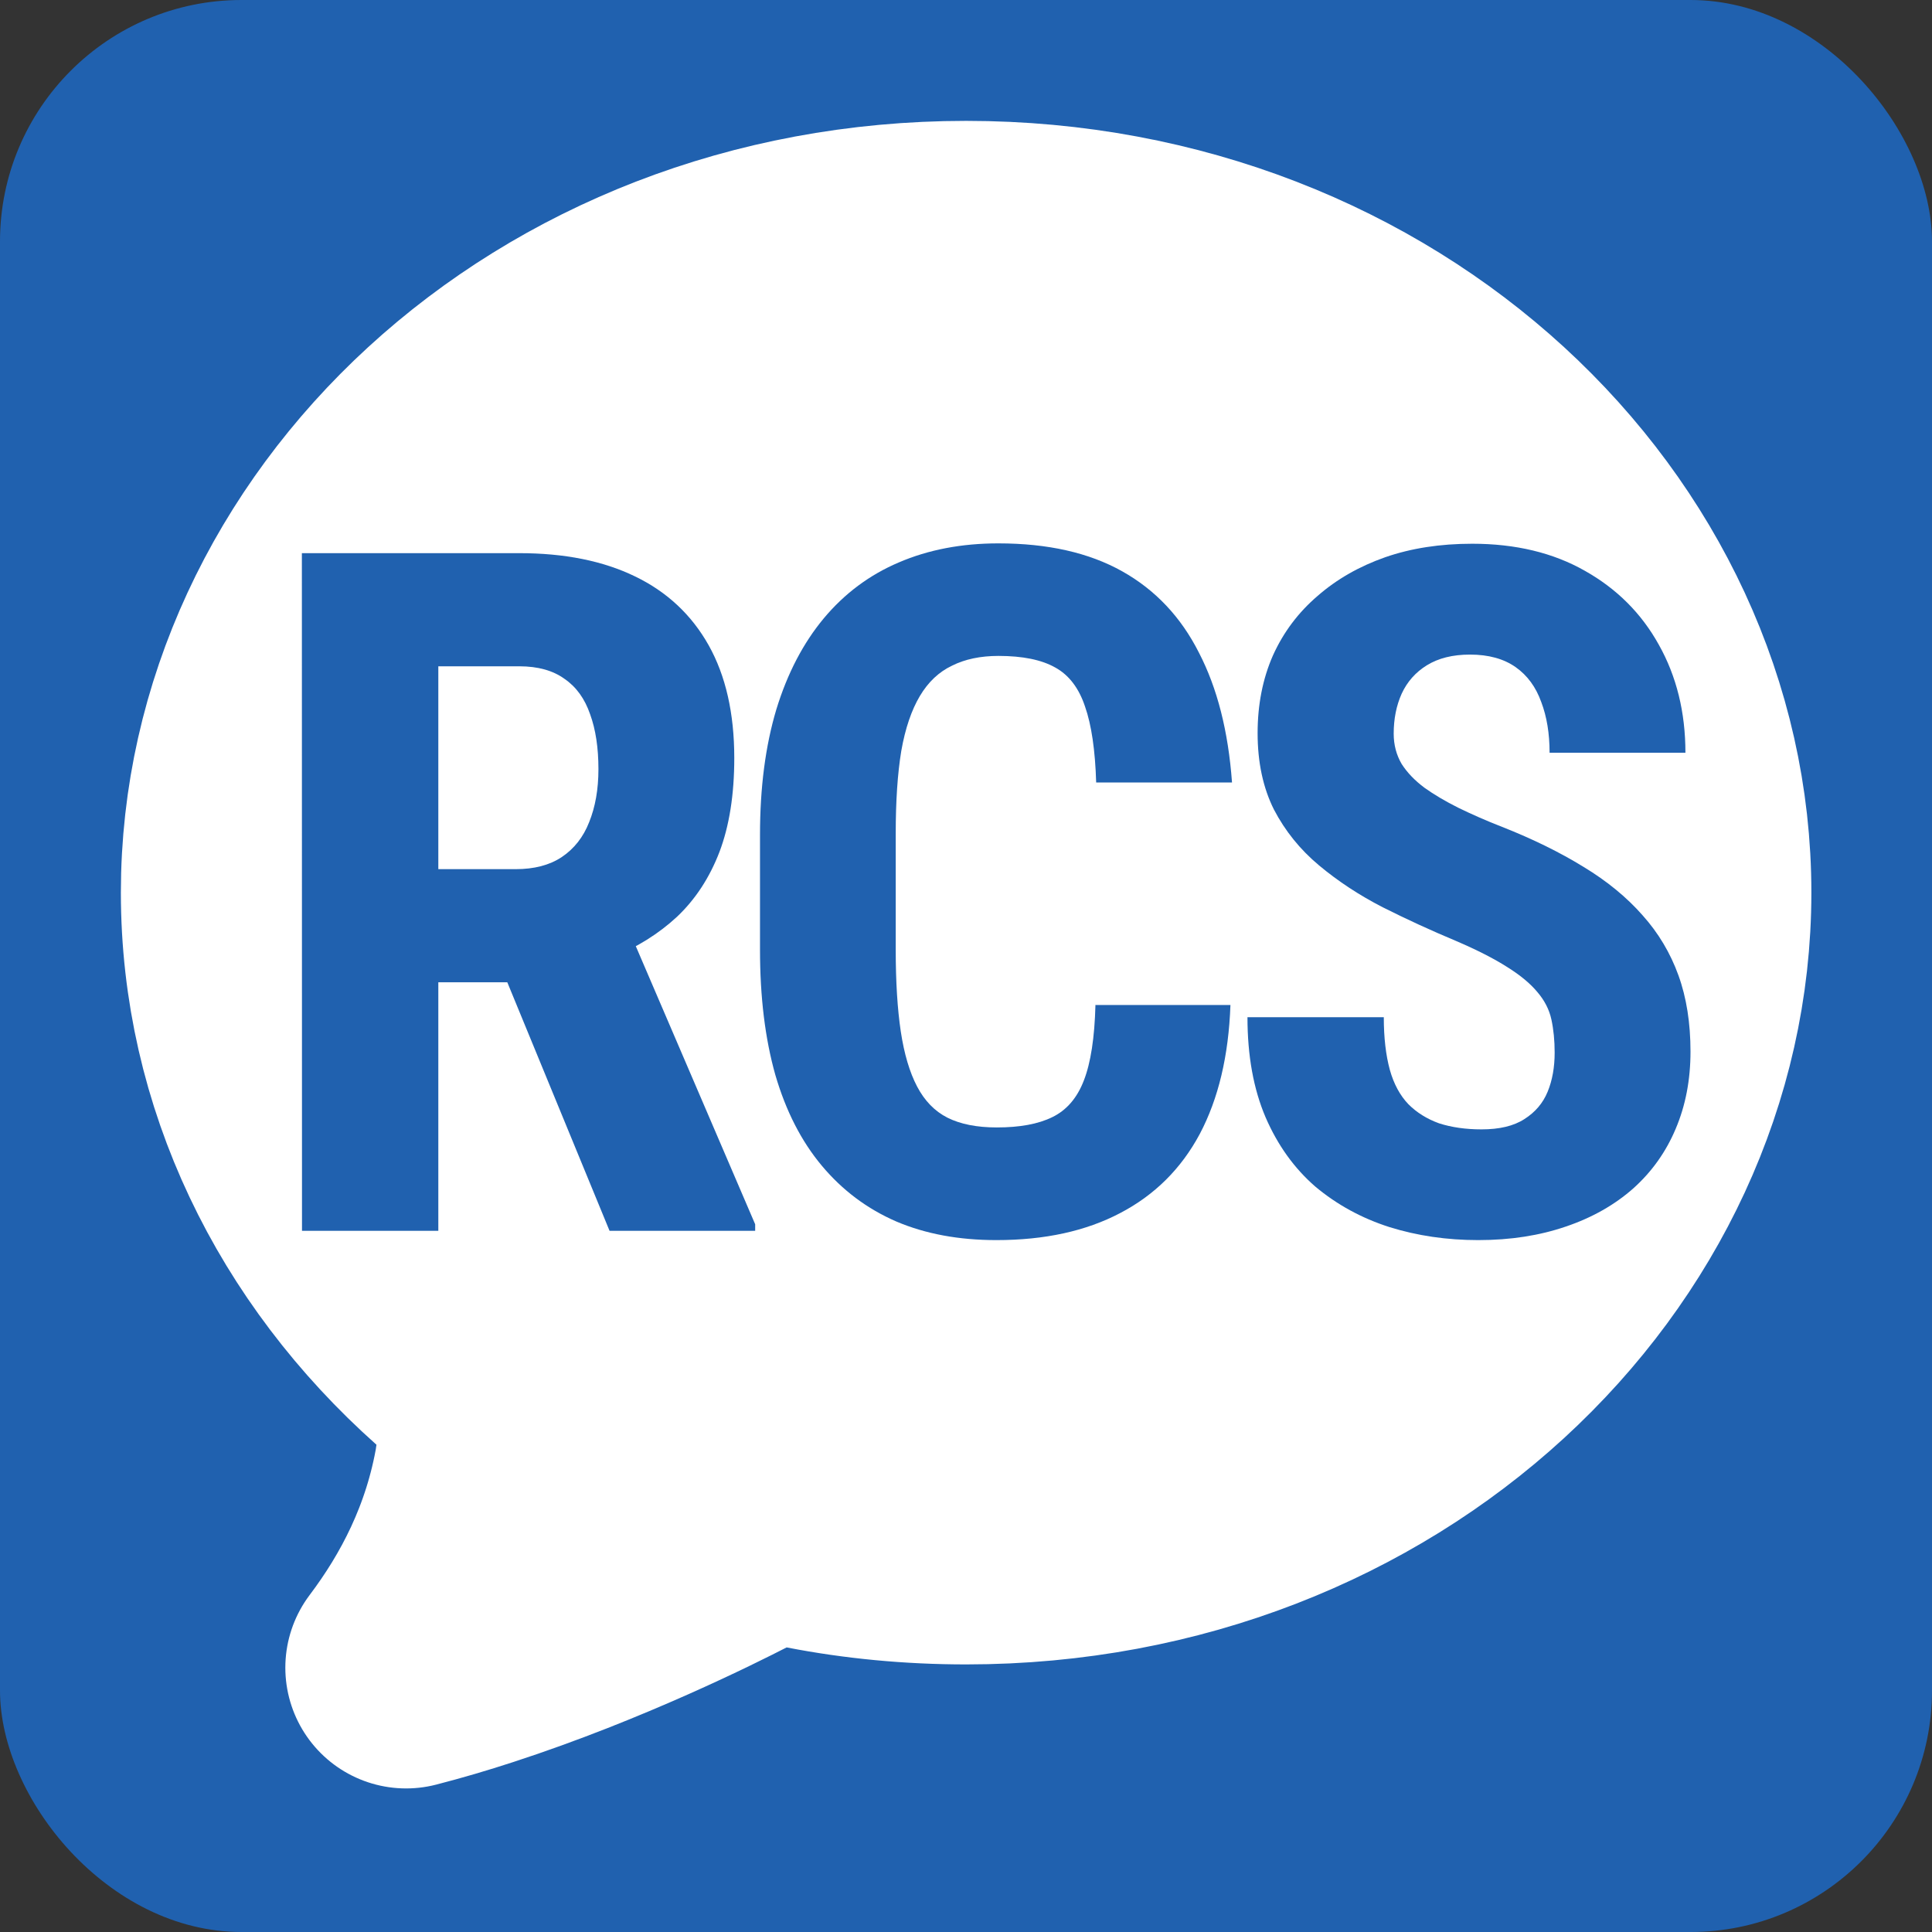 <svg fill="none" height="16" viewBox="0 0 16 16" width="16" xmlns="http://www.w3.org/2000/svg"><rect x="0" y="0" width="16" height="16" fill="#333333" stroke="none"/><rect fill="#2061af" height="16" rx="2" width="16"/><path d="m4.104 12.13c.057-.339-.065-.683-.321-.912-1.114-.992-1.782-2.346-1.782-3.826 0-2.894 2.599-5.391 6-5.391 3.401 0 6 2.497 6 5.391 0 2.894-2.599 5.392-6 5.392-.446 0-.882-.042-1.293-.122-.22-.043-.449-.011-.649.091-.232.119-1.114.562-2.119.889-.193.063-.387.12-.577.169.331-.439.627-.993.742-1.681z" fill="#fff" stroke="#fff" stroke-linejoin="round" stroke-width="2"/><g fill="#2061af"><path d="m12.875 8.717c0-.1-.009-.191-.027-.274s-.057-.158-.116-.227c-.057-.069-.14-.139-.251-.208-.108-.069-.249-.141-.424-.216-.208-.087-.41-.18-.605-.278-.195-.1-.371-.216-.528-.347-.157-.131-.281-.285-.374-.463-.09-.18-.135-.391-.135-.632 0-.236.042-.451.127-.644.087-.193.211-.357.37-.493.159-.139.346-.245.559-.32.216-.075.456-.112.721-.112.36 0 .671.075.933.224.265.149.469.353.613.613.146.26.22.558.22.894h-1.125c0-.159-.023-.299-.069-.42-.044-.123-.114-.22-.212-.289-.098-.069-.224-.104-.378-.104-.144 0-.263.03-.358.089-.092.057-.162.135-.208.235-.044.098-.066.208-.066.331 0 .092.022.176.066.251.046.072.109.137.189.197.08.057.173.112.281.166.111.054.231.107.362.158.254.1.479.211.674.331.195.118.358.252.489.401.131.146.23.312.297.497.067.185.1.396.1.632 0 .234-.041.447-.123.64-.08.19-.197.355-.351.493-.154.136-.34.242-.559.316-.216.074-.457.112-.725.112-.26 0-.505-.036-.736-.108-.231-.074-.435-.186-.613-.335-.175-.152-.312-.343-.412-.574-.1-.234-.15-.51-.15-.829h1.129c0 .17.017.315.05.436.033.118.085.213.154.285.069.069.154.122.254.158.103.033.22.05.351.05.149 0 .267-.028.355-.085.09-.057.154-.132.193-.227.039-.095.058-.203.058-.324z"/><path d="m9.068 8.323h1.122c-.015.421-.1.777-.254 1.068-.154.288-.374.506-.659.655-.283.149-.624.224-1.025.224-.311 0-.587-.051-.829-.154-.242-.105-.447-.259-.617-.462-.17-.203-.298-.454-.385-.752-.085-.301-.127-.646-.127-1.037v-.952c0-.391.045-.736.135-1.037.092-.301.224-.552.393-.755.172-.206.379-.36.621-.463.244-.105.519-.158.825-.158.409 0 .75.077 1.025.231.275.154.487.379.636.674.152.293.243.651.274 1.075h-1.125c-.008-.267-.039-.477-.092-.628-.051-.154-.134-.262-.247-.324-.113-.064-.27-.096-.47-.096-.149 0-.278.027-.385.081-.108.051-.197.135-.266.251-.069.116-.121.267-.154.455-.031.188-.046.416-.046.686v.96c0 .265.014.491.042.678.028.185.073.337.135.455s.145.204.251.258c.108.054.244.081.409.081.19 0 .343-.028.459-.085.118-.057.206-.158.262-.304.057-.146.089-.355.096-.624z"/><path d="m2.5 4.581h1.8c.375 0 .695.064.96.193.265.128.468.319.609.57.141.252.212.563.212.933 0 .303-.041.563-.123.779-.082.213-.199.392-.351.536-.152.141-.333.254-.543.339l-.343.204h-1.461l-.004-.937h1.014c.154 0 .281-.033.382-.1.103-.069.179-.166.227-.289.051-.126.077-.272.077-.439 0-.177-.023-.329-.069-.455-.044-.128-.114-.226-.212-.293-.095-.069-.22-.104-.374-.104h-.671v4.675h-1.129zm2.548 5.612-1.029-2.501 1.183-.004 1.052 2.451v.054z"/></g></svg>